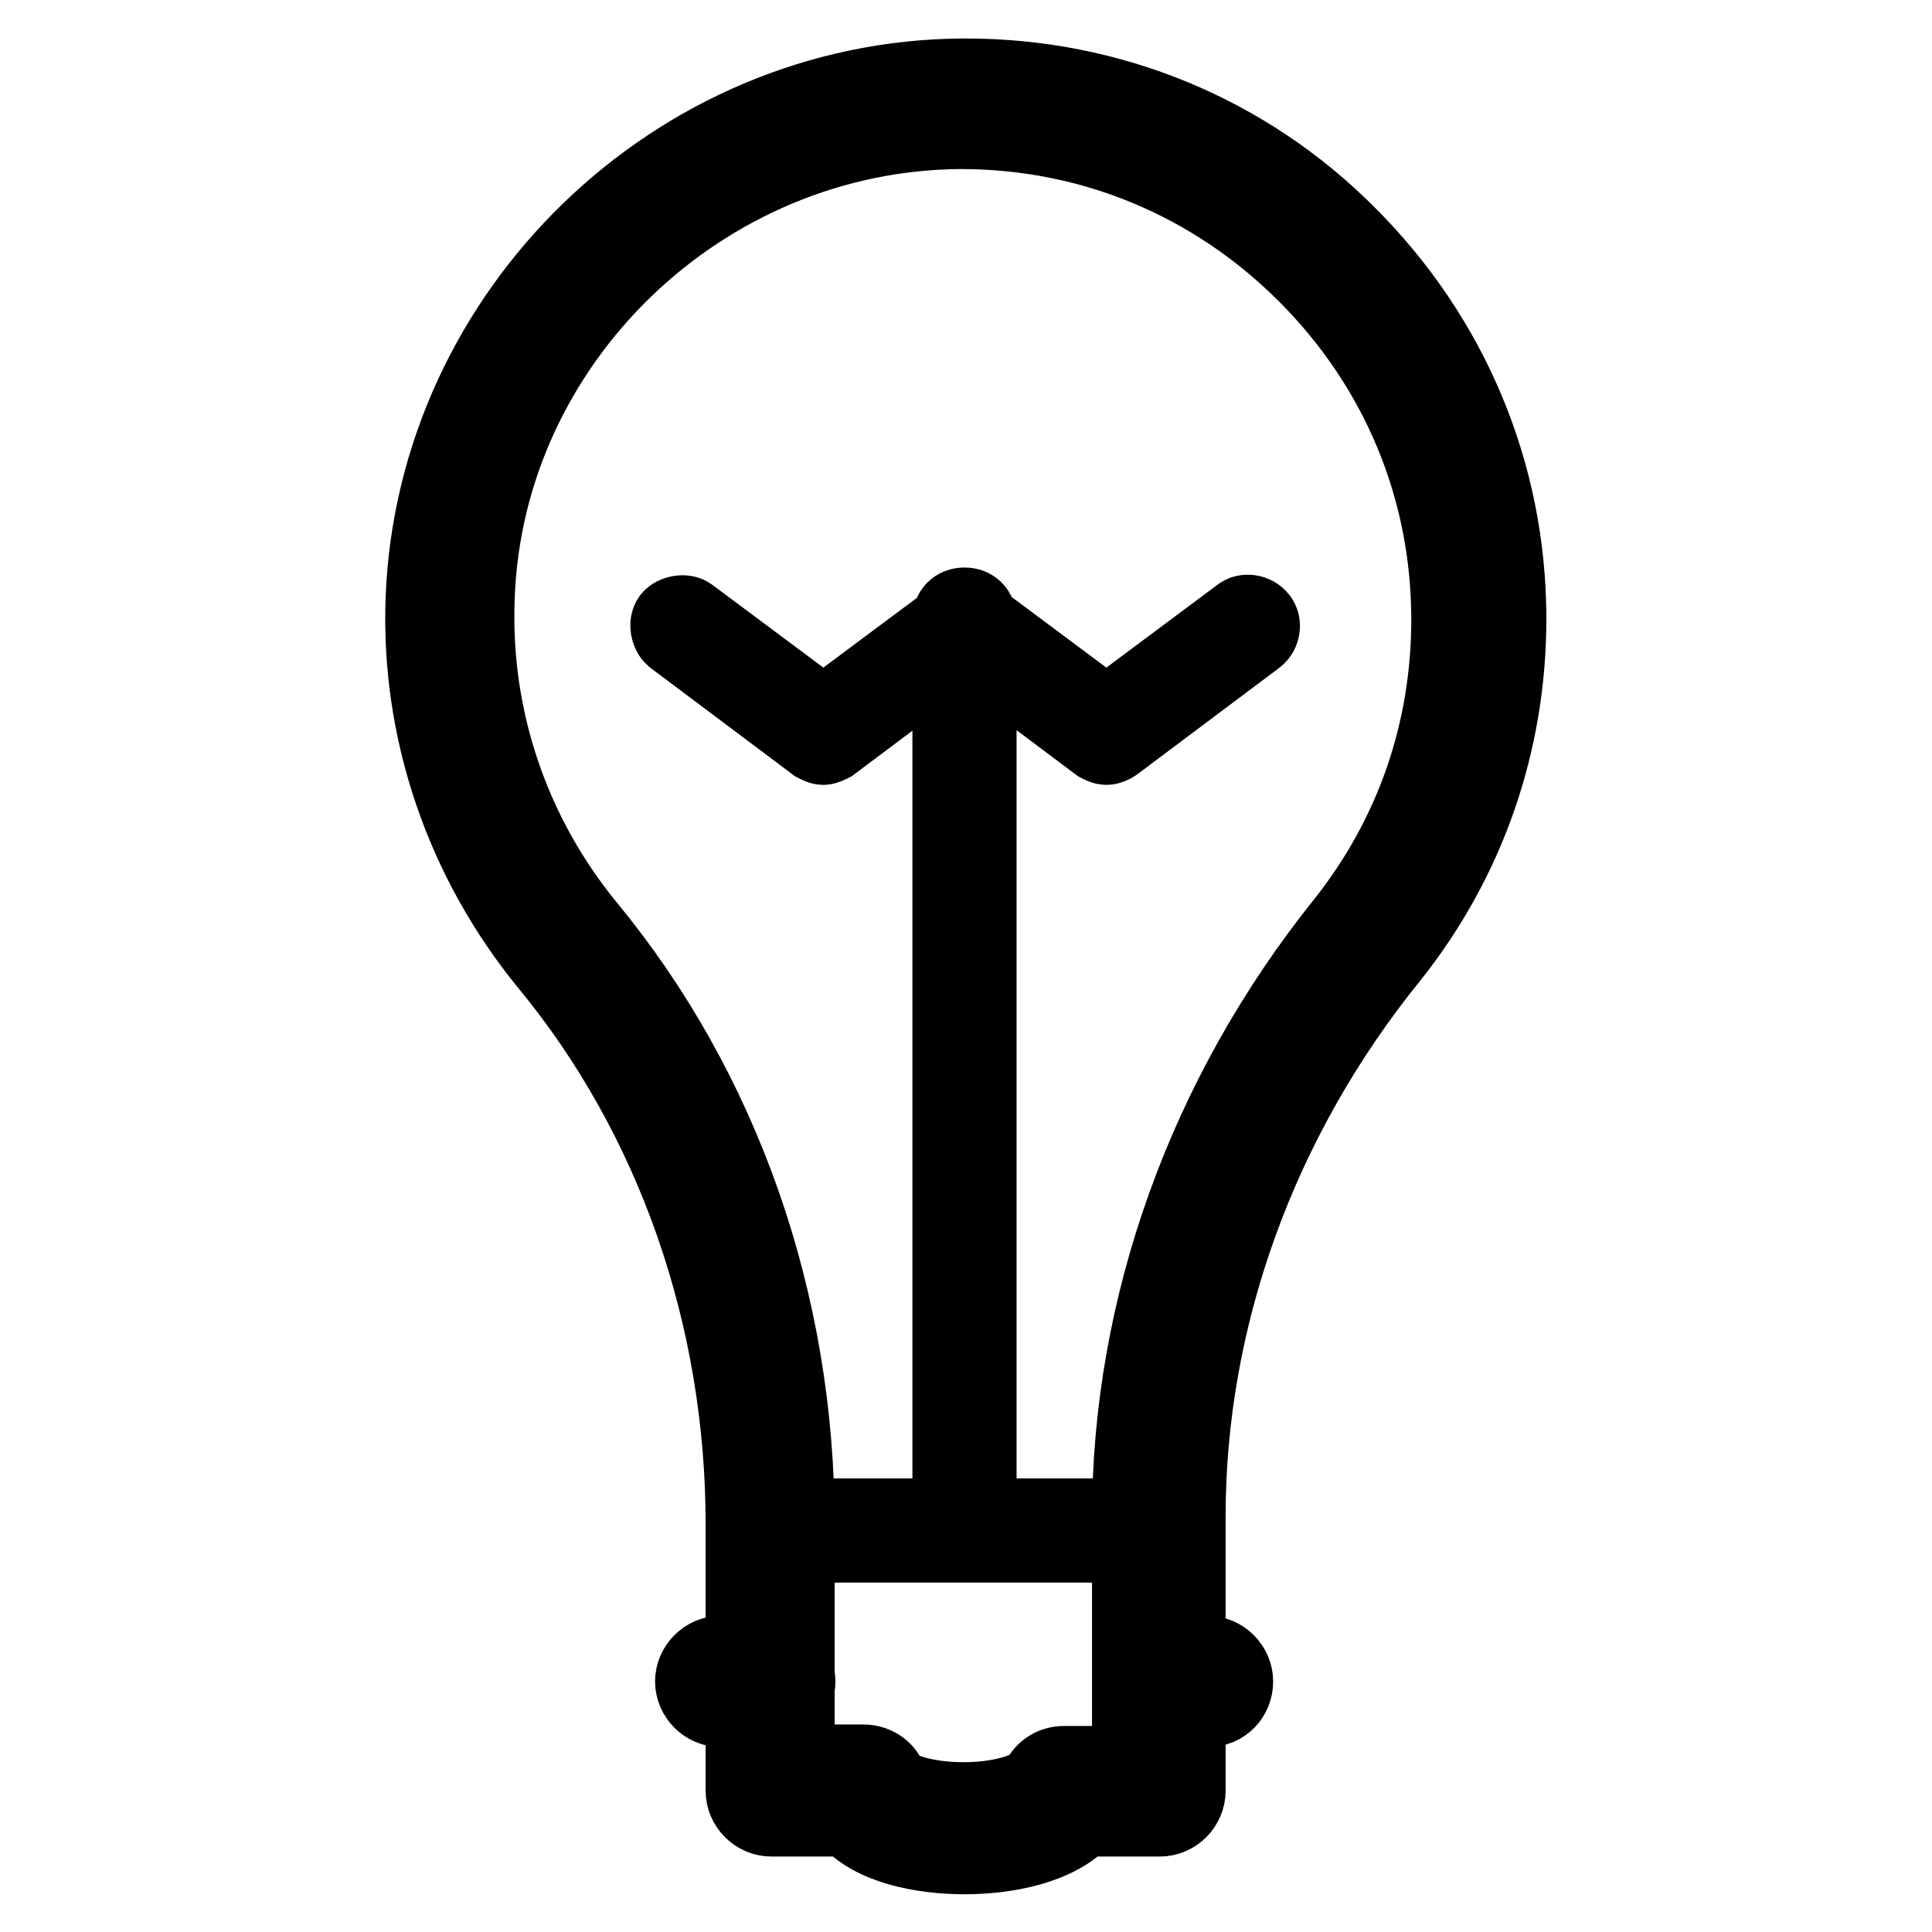 <?xml version="1.0" encoding="utf-8"?>
<!-- Svg Vector Icons : http://www.onlinewebfonts.com/icon -->
<!DOCTYPE svg PUBLIC "-//W3C//DTD SVG 1.1//EN" "http://www.w3.org/Graphics/SVG/1.1/DTD/svg11.dtd">
<svg version="1.1" xmlns="http://www.w3.org/2000/svg" xmlns:xlink="http://www.w3.org/1999/xlink" x="0px" y="0px" viewBox="0 0 256 256" enable-background="new 0 0 256 256" xml:space="preserve">
<g> <path stroke-width="10" fill-opacity="0" stroke="#000000"  d="M127.8,246c-5.6,0-12.3-1.3-15.4-5h-10.2c-2,0-3.7-1.7-3.7-3.7V202c0-27.7-9.3-54.1-26-74.3 c-11.1-13.6-17.1-30.8-16.4-48.5c1.5-37.9,33.4-68.9,71.5-69.1h0.4c19.1,0,37.2,7.4,50.7,21c13.6,13.6,21.2,31.6,21.2,50.9 c0,16.4-5.4,32-15.6,44.8c-17.5,21.6-26.9,47.9-26.9,74.1v36.4c0,2-1.7,3.7-3.7,3.7h-10.2C140.1,244.7,133.4,246,127.8,246 L127.8,246z M105.7,233.5h8.7c1.7,0,3.2,1.1,3.5,2.6c0.4,0.6,3.7,2.4,9.8,2.4s9.5-1.9,9.8-2.4c0.6-1.5,1.9-2.4,3.5-2.4h8.7V201 c0-27.9,10-55.9,28.4-78.8c9.1-11.5,13.9-25.3,13.9-40.1c0-17.3-6.7-33.4-19-45.7c-12.3-12.3-28.4-19-45.7-19 c-34.2,0.2-63,27.9-64.1,61.9c-0.6,15.8,4.6,31.2,14.7,43.5c17.8,21.6,27.7,49.6,27.7,79.2v31.6H105.7z M160,226.5h-6.5 c-2,0-3.7-1.7-3.7-3.7c0-2,1.7-3.7,3.7-3.7h6.5c2,0,3.7,1.7,3.7,3.7C163.7,224.8,162.2,226.5,160,226.5z M102,226.5h-6.5 c-2,0-3.7-1.7-3.7-3.7c0-2,1.7-3.7,3.7-3.7h6.5c2,0,3.7,1.7,3.7,3.7C105.7,224.8,104.1,226.5,102,226.5z M127.8,204.7 c-1.1,0-1.9-0.7-1.9-1.9V82.1c0-1.1,0.7-1.9,1.9-1.9c1.1,0,1.9,0.7,1.9,1.9v120.8C129.7,204,129,204.7,127.8,204.7z M109.1,99 c-0.4,0-0.7-0.2-1.1-0.4L89.2,84.5c-0.7-0.6-0.9-1.9-0.4-2.6c0.6-0.7,1.9-0.9,2.6-0.4l17.7,13.2l17.7-13.2c0.7-0.6,2-0.4,2.6,0.4 c0.6,0.7,0.4,2-0.4,2.6l-18.8,14.1C109.8,98.8,109.4,99,109.1,99L109.1,99z M146.6,99c-0.4,0-0.7-0.2-1.1-0.4l-18.8-14.1 c-0.7-0.6-0.9-1.9-0.4-2.6c0.6-0.7,1.9-0.9,2.6-0.4l17.7,13.2l17.7-13.2c0.7-0.6,2-0.4,2.6,0.4c0.6,0.7,0.4,2-0.4,2.6l-18.8,14.1 C147.4,98.8,147,99,146.6,99L146.6,99z M153.7,204.7H102c-1.1,0-1.9-0.7-1.9-1.9c0-1.1,0.7-1.9,1.9-1.9h51.7c1.1,0,1.9,0.7,1.9,1.9 C155.5,204,154.6,204.7,153.7,204.7L153.7,204.7z"/></g>
</svg>